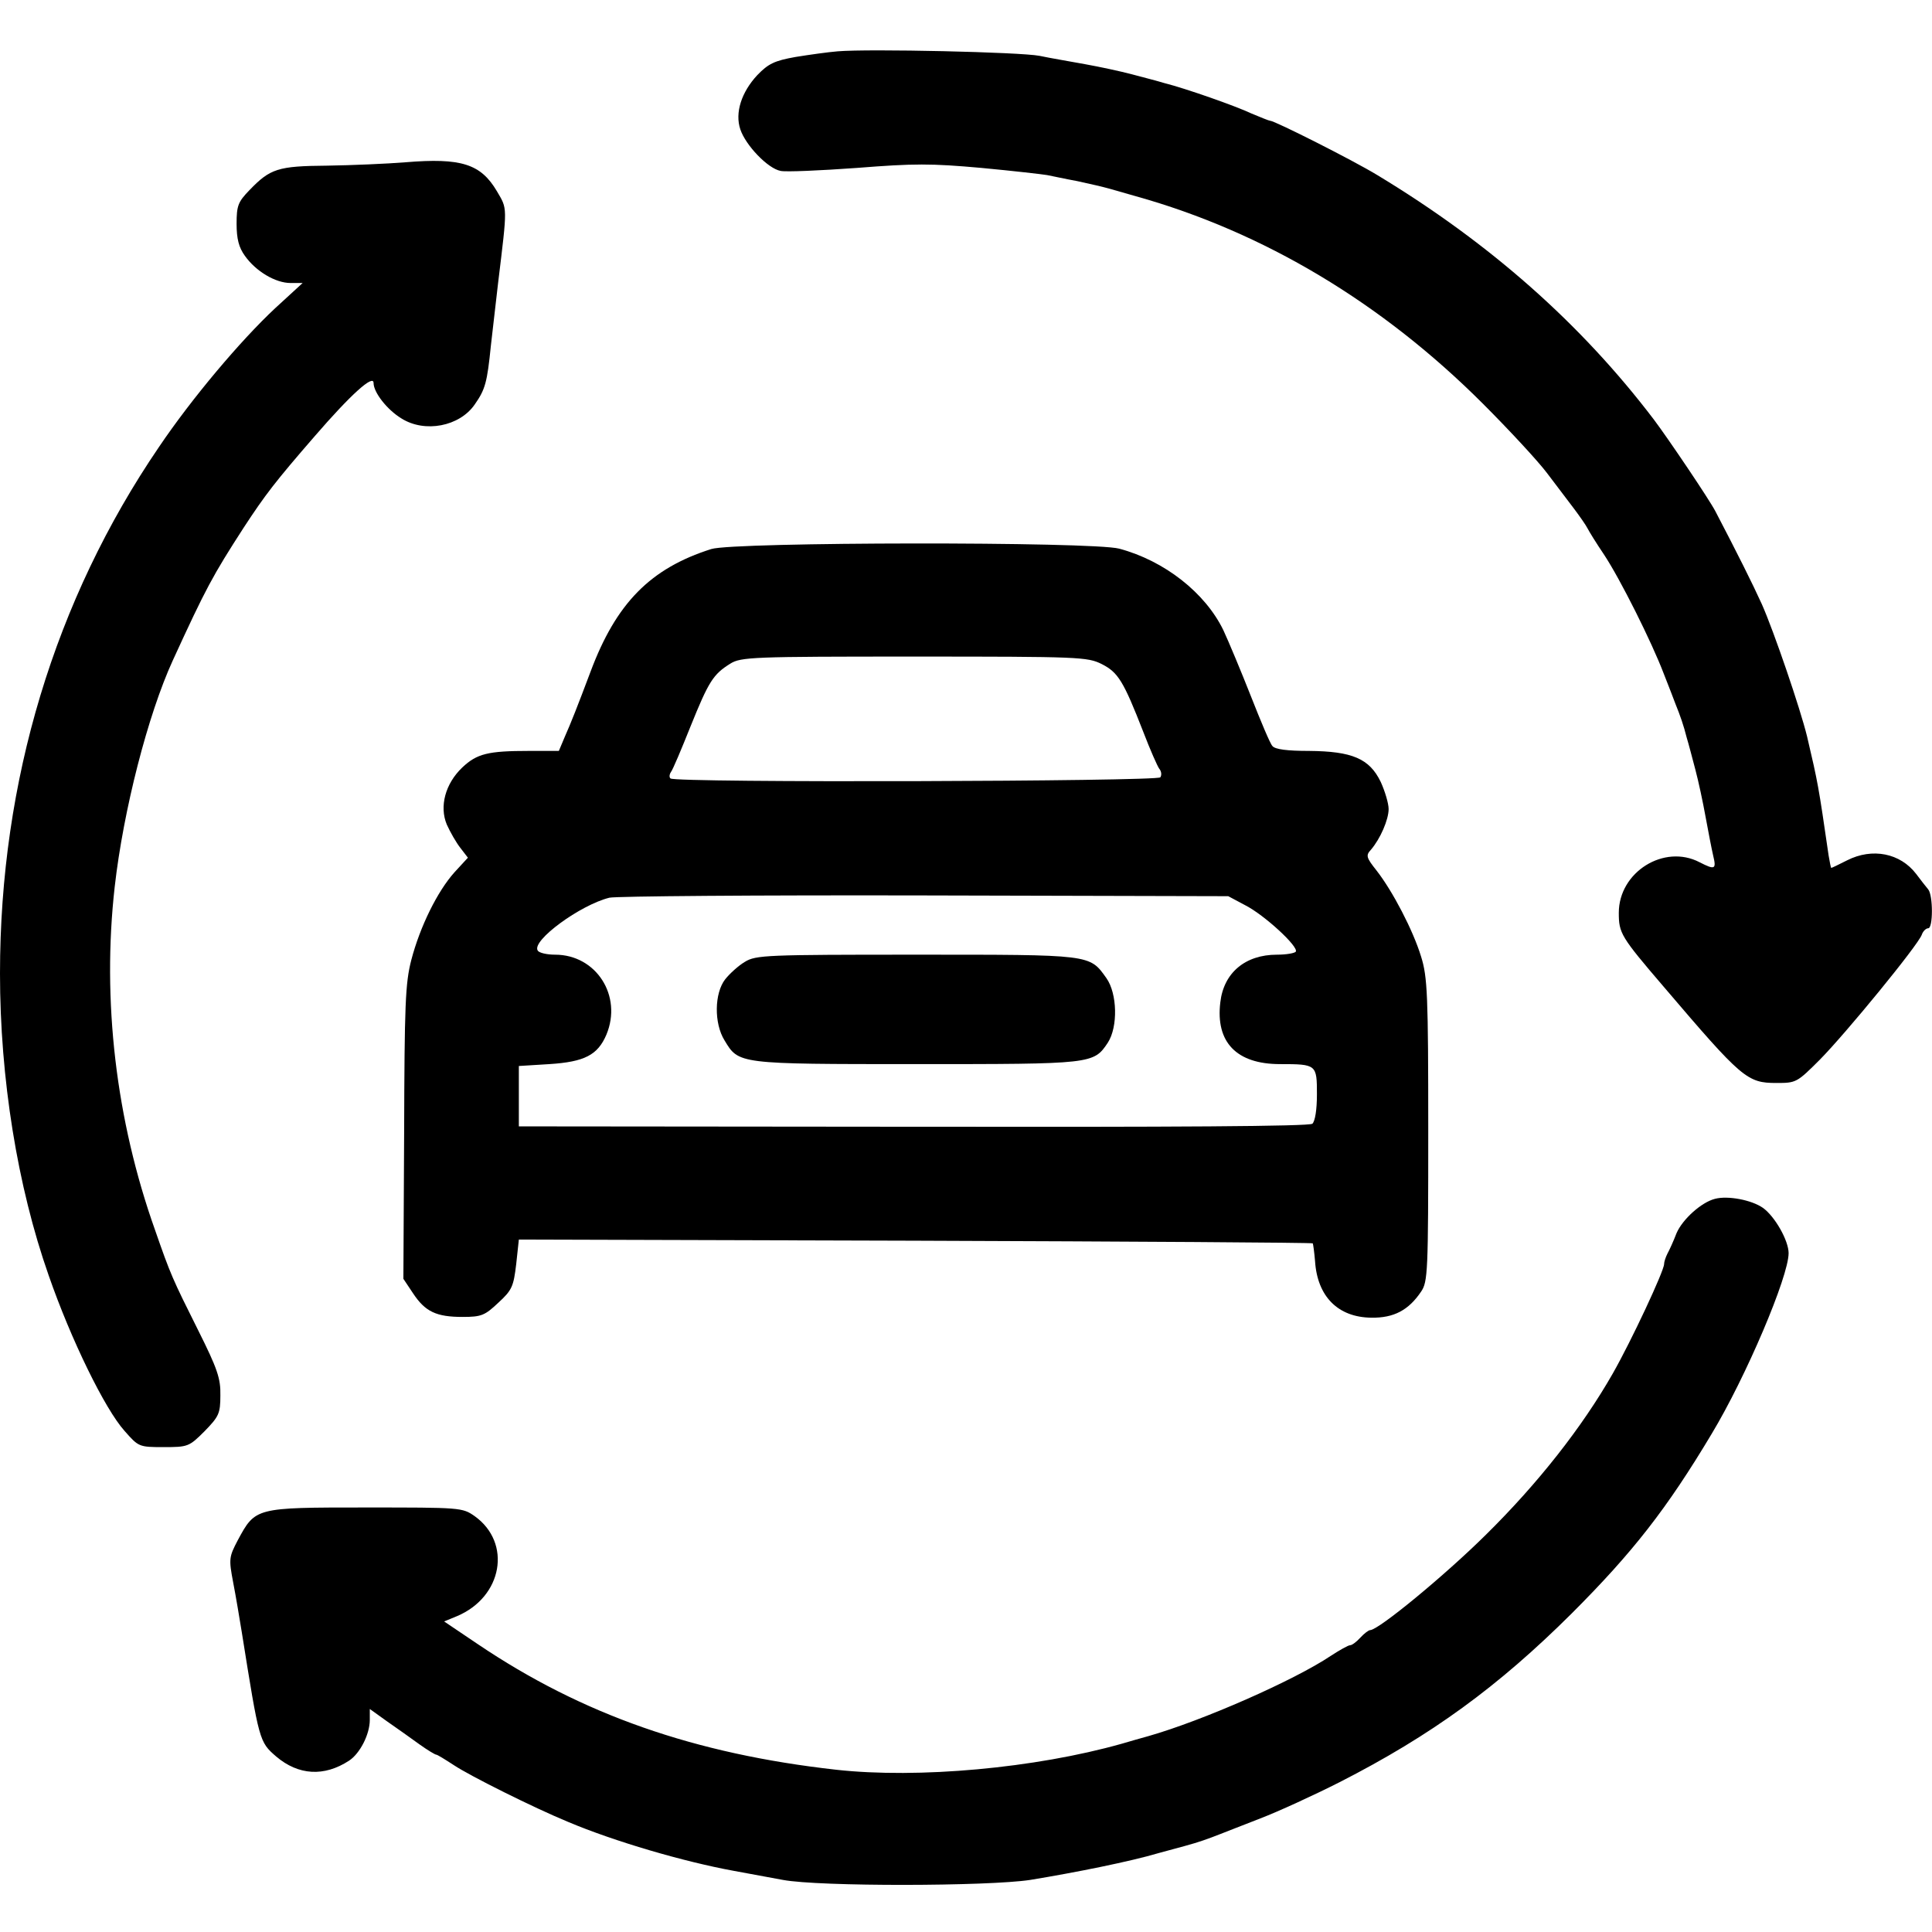 <svg xmlns="http://www.w3.org/2000/svg" width="512pt" height="512pt" viewBox="0 0 512 512" preserveAspectRatio="xMidYMid meet"><g transform="translate(0,512) scale(0.1,-0.1)" fill="#000000" stroke="none"><path d="M2220 4984 c-25 -2 -75 -9 -112 -15 -56 -10 -72 -18 -101 -48 -42 -45 -60 -100 -45 -144 14 -42 73 -104 107 -110 14 -3 105 1 202 8 152 12 196 12 330 0 85 -8 163 -17 174 -19 11 -2 47 -10 80 -16 33 -7 71 -16 85 -20 14 -4 45 -13 70 -20 340 -95 653 -283 920 -550 69 -69 146 -152 170 -184 25 -33 57 -75 72 -95 15 -20 31 -43 35 -51 4 -8 23 -39 44 -70 43 -65 126 -231 158 -315 13 -33 27 -69 31 -80 13 -32 22 -58 30 -90 5 -16 15 -55 23 -85 8 -30 20 -86 27 -125 7 -38 16 -85 20 -102 9 -37 5 -39 -36 -18 -94 49 -214 -26 -214 -134 0 -54 5 -63 119 -196 208 -244 221 -255 299 -255 52 0 54 1 115 62 69 70 260 303 270 331 3 9 11 17 17 17 13 0 13 87 0 103 -6 7 -20 25 -32 41 -42 55 -116 70 -183 36 -22 -11 -40 -20 -42 -20 -1 0 -4 15 -7 33 -27 186 -28 191 -57 315 -18 74 -88 279 -120 351 -25 55 -64 133 -123 246 -16 31 -126 194 -163 243 -193 254 -435 468 -733 648 -64 39 -272 144 -284 144 -3 0 -25 9 -49 19 -42 20 -176 67 -232 81 -16 5 -55 15 -85 23 -30 8 -86 20 -125 27 -38 7 -92 16 -120 22 -51 10 -452 19 -535 12z"></path><path d="M1075 4690 c-49 -4 -143 -8 -208 -9 -131 -1 -151 -8 -206 -65 -30 -31 -34 -41 -34 -89 0 -40 6 -63 22 -85 29 -41 81 -72 121 -72 l32 0 -73 -67 c-92 -86 -221 -239 -308 -368 -276 -405 -421 -885 -421 -1395 0 -277 46 -564 129 -800 59 -170 149 -354 201 -412 37 -42 38 -43 103 -43 65 0 68 1 109 42 38 39 42 47 42 95 1 45 -8 71 -59 173 -68 136 -73 147 -114 265 -104 292 -141 609 -107 910 23 203 88 456 154 600 88 192 106 225 188 352 57 87 83 121 188 242 96 111 156 165 156 141 0 -25 36 -71 74 -94 62 -39 154 -21 194 37 28 40 33 58 43 157 6 50 14 124 19 165 25 206 25 195 -3 243 -43 73 -95 89 -242 77z"></path><path d="M1885 3665 c-161 -51 -252 -143 -320 -325 -35 -93 -52 -136 -68 -172 l-16 -38 -79 0 c-108 0 -138 -7 -177 -44 -45 -43 -61 -103 -41 -151 9 -20 25 -48 36 -62 l20 -26 -35 -38 c-46 -51 -92 -145 -115 -233 -16 -62 -18 -118 -19 -458 l-2 -387 26 -39 c32 -48 61 -62 131 -62 50 0 59 4 95 38 36 33 40 43 47 102 l7 65 1050 -3 c578 -2 1052 -5 1054 -7 1 -2 4 -23 6 -47 6 -94 61 -149 149 -150 60 -1 99 20 132 69 18 26 19 53 19 428 0 358 -2 406 -19 460 -21 69 -75 173 -118 228 -27 34 -29 40 -15 55 25 29 47 80 47 108 0 15 -10 48 -21 72 -30 62 -76 81 -190 82 -57 0 -90 4 -97 13 -6 6 -31 66 -57 132 -26 66 -59 145 -73 175 -48 99 -156 184 -276 216 -71 19 -1021 18 -1081 -1z m1035 -305 c43 -22 57 -44 110 -180 18 -47 37 -90 42 -97 6 -7 7 -17 3 -23 -7 -11 -1287 -15 -1298 -3 -4 3 -3 11 1 17 5 6 28 61 52 121 48 119 60 138 105 166 28 18 60 19 488 19 439 0 459 -1 497 -20z m380 -639 c51 -26 142 -110 134 -123 -3 -4 -25 -8 -50 -8 -84 0 -141 -48 -150 -126 -13 -106 43 -164 158 -164 97 0 98 -1 98 -80 0 -42 -5 -71 -12 -78 -9 -7 -362 -9 -1058 -8 l-1045 1 0 80 0 80 81 5 c93 6 128 24 151 78 43 103 -27 212 -136 212 -22 0 -43 5 -46 11 -17 26 113 121 190 140 17 4 392 7 835 6 l805 -2 45 -24z"></path><path d="M1974 2571 c-17 -10 -40 -31 -52 -46 -29 -37 -30 -117 -2 -162 38 -63 34 -63 508 -63 468 0 470 0 508 57 27 42 25 130 -4 171 -45 63 -38 62 -504 62 -397 0 -425 -1 -454 -19z"></path><path d="M4545 1943 c-36 -9 -86 -54 -102 -91 -8 -21 -19 -45 -24 -54 -5 -10 -9 -22 -9 -28 0 -18 -87 -204 -136 -290 -81 -142 -198 -291 -336 -427 -109 -108 -285 -253 -307 -253 -4 0 -16 -9 -26 -20 -10 -11 -22 -20 -27 -20 -5 0 -28 -13 -51 -28 -97 -65 -340 -172 -484 -213 -18 -5 -50 -14 -70 -20 -230 -65 -540 -93 -757 -69 -375 42 -673 146 -950 333 l-89 60 34 14 c121 51 146 194 47 265 -33 23 -37 23 -290 23 -292 0 -291 0 -338 -87 -23 -44 -24 -49 -12 -112 7 -36 17 -96 23 -133 46 -288 46 -289 91 -328 59 -50 127 -54 193 -11 29 19 55 70 55 108 l0 29 46 -33 c26 -18 64 -45 86 -61 21 -15 41 -27 44 -27 3 0 24 -13 47 -28 42 -28 210 -112 302 -150 123 -52 308 -106 440 -130 33 -6 92 -17 130 -24 97 -18 543 -17 655 0 122 20 266 49 340 71 19 5 51 14 70 19 37 10 62 19 95 32 11 4 58 23 105 41 47 18 141 61 210 96 243 124 420 253 615 447 162 162 252 277 371 476 91 151 204 417 204 479 0 33 -36 97 -68 120 -30 21 -93 33 -127 24z"></path></g></svg>
